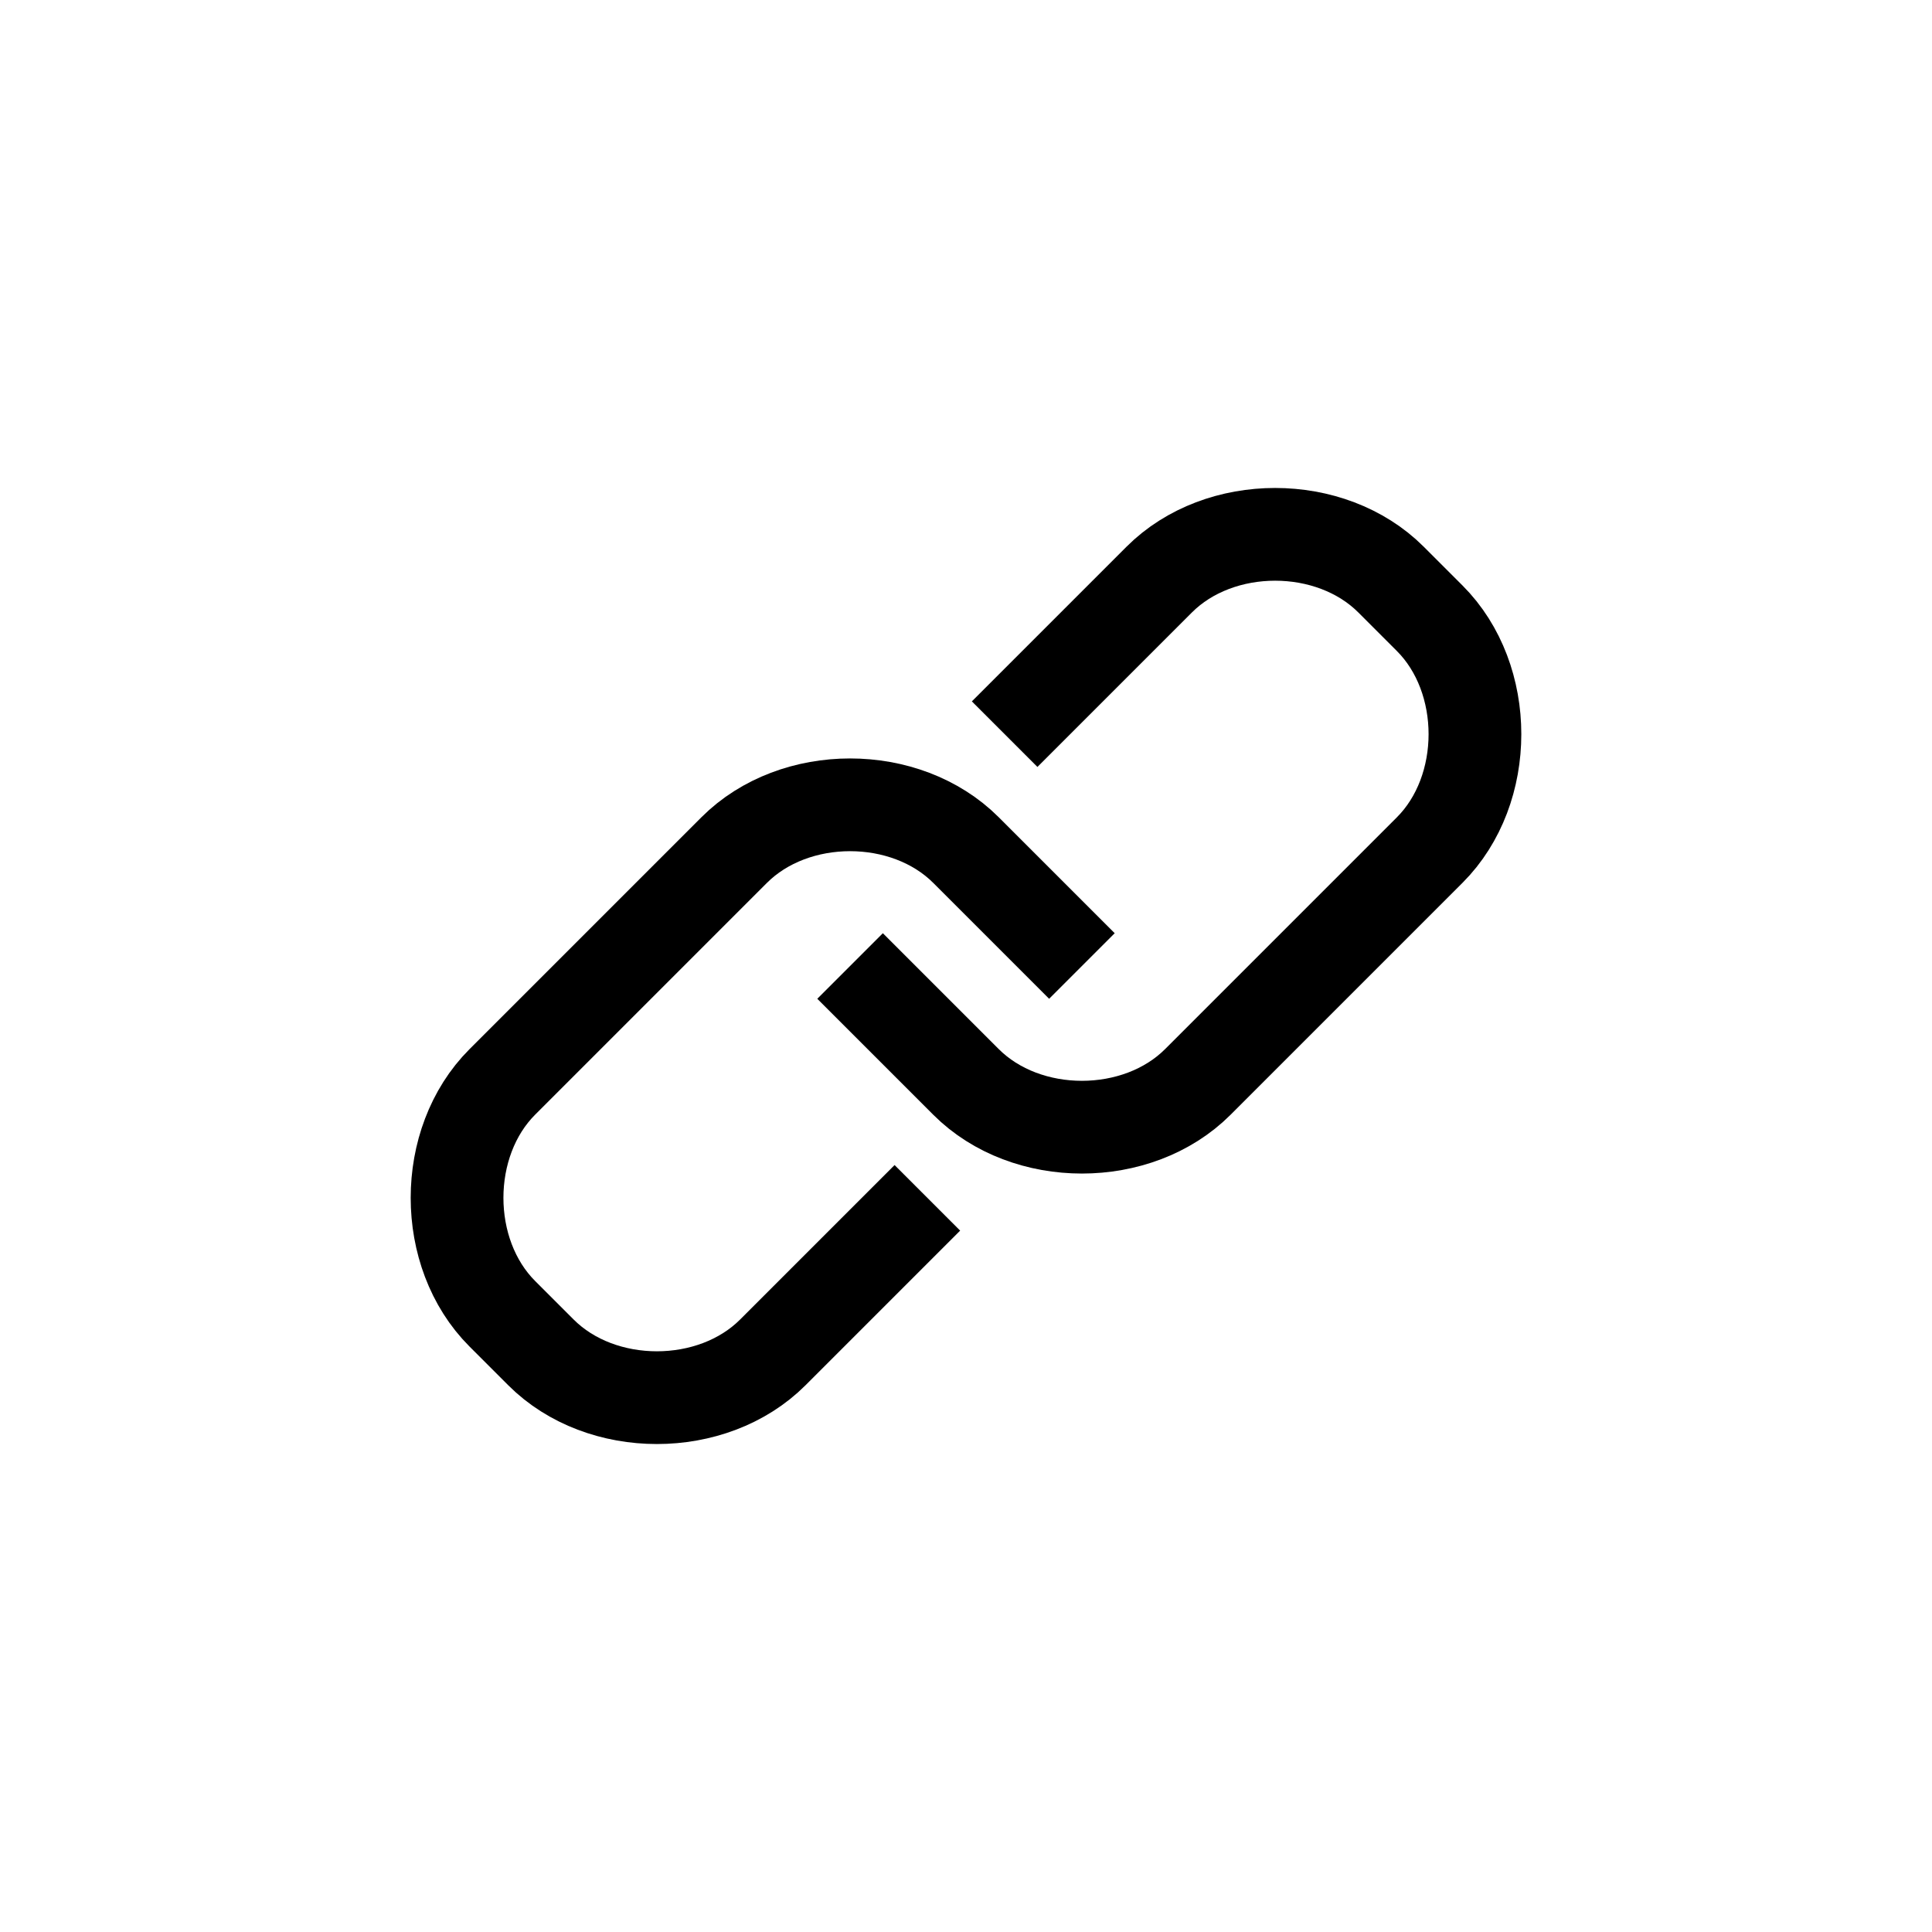<svg width="25" height="25" viewBox="0 0 25 25" fill="none" xmlns="http://www.w3.org/2000/svg">
<path d="M11 12.5L12.5 14C13.281 14.781 14.719 14.781 15.5 14L18.5 11C19.281 10.219 19.281 8.781 18.5 8L18 7.5C17.219 6.719 15.781 6.719 15 7.5L13 9.5" stroke="black" stroke-width="1.2"/>
<path d="M14 12.5C13.167 11.667 13.333 11.833 12.5 11C11.719 10.219 10.281 10.219 9.5 11L6.5 14C5.719 14.781 5.719 16.219 6.5 17L7 17.5C7.781 18.281 9.219 18.281 10 17.5L12 15.5" stroke="black" stroke-width="1.2"/>
</svg>
